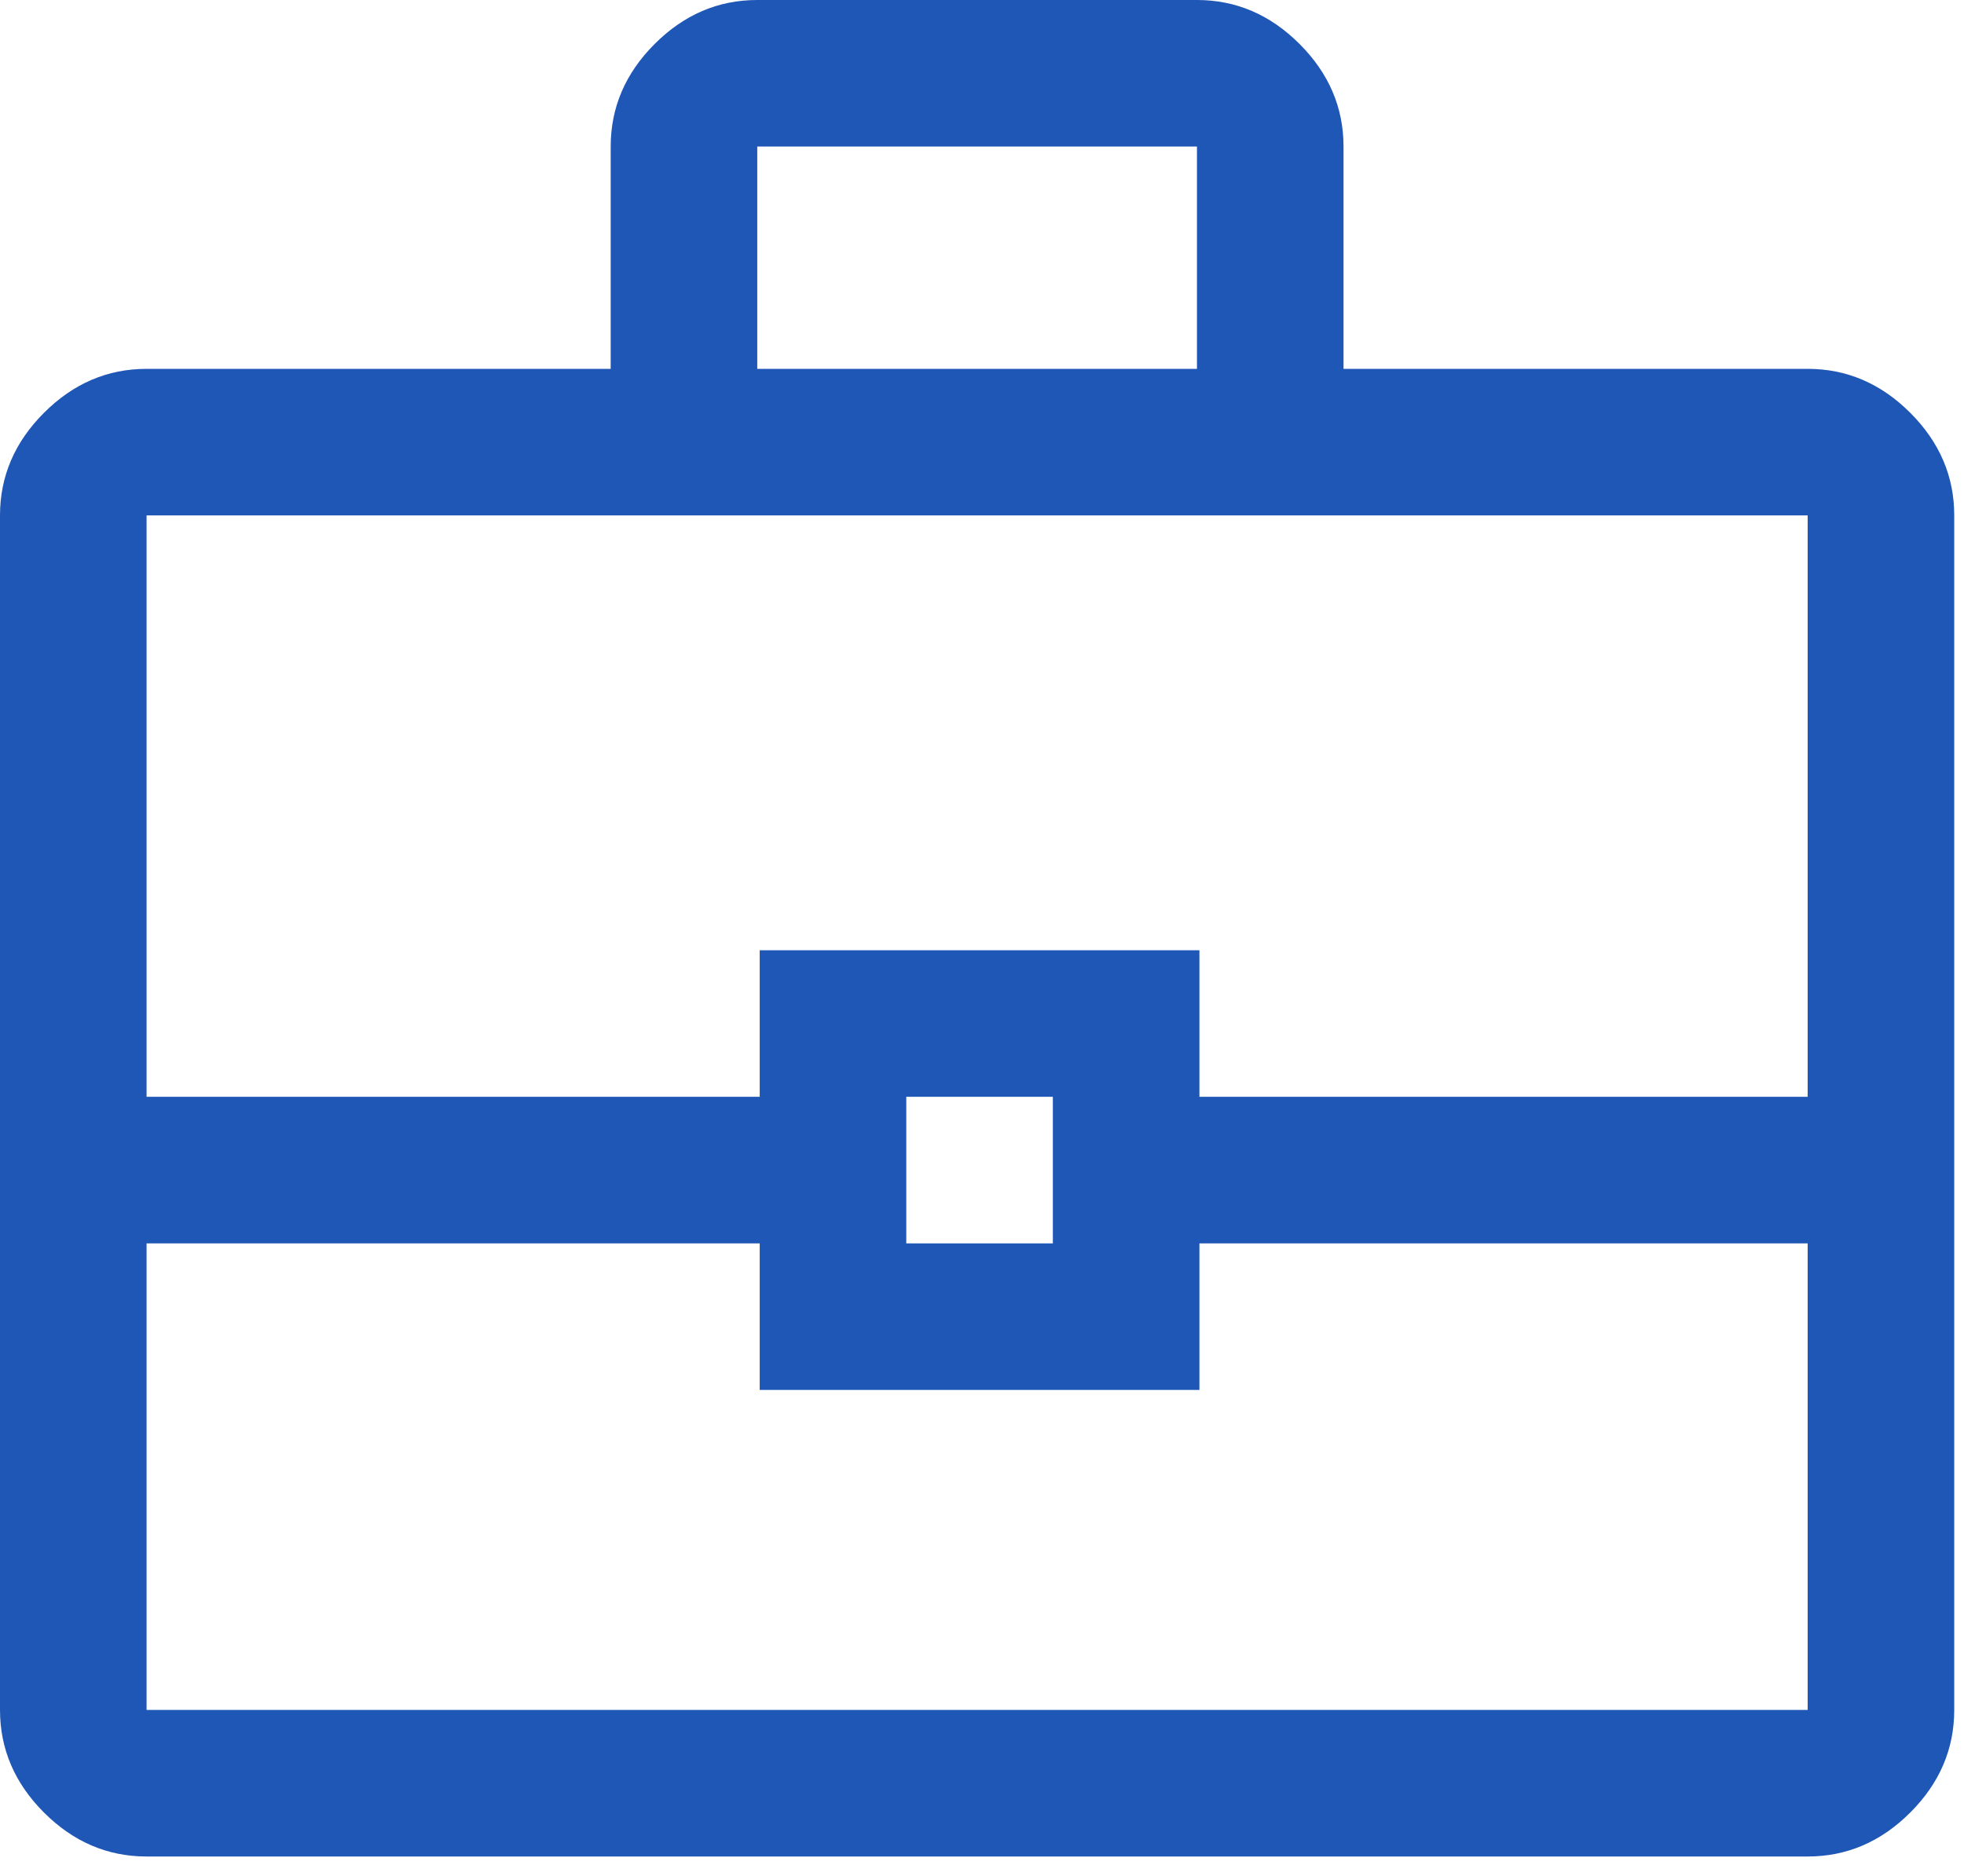 <?xml version="1.0" encoding="UTF-8"?>
<svg xmlns="http://www.w3.org/2000/svg" width="67" height="64" viewBox="0 0 67 64" fill="none">
  <path d="M5 63.333C3.667 63.333 2.5 62.833 1.5 61.833C0.5 60.833 0 59.667 0 58.333V17.583C0 16.25 0.5 15.083 1.5 14.083C2.5 13.083 3.667 12.583 5 12.583H20.833V5C20.833 3.667 21.333 2.5 22.333 1.5C23.333 0.5 24.5 0 25.833 0H40.833C42.167 0 43.333 0.5 44.333 1.5C45.333 2.5 45.833 3.667 45.833 5V12.583H61.667C63 12.583 64.167 13.083 65.167 14.083C66.167 15.083 66.667 16.25 66.667 17.583V58.333C66.667 59.667 66.167 60.833 65.167 61.833C64.167 62.833 63 63.333 61.667 63.333H5ZM25.833 12.583H40.833V5H25.833V12.583ZM61.667 42.417H40.917V47.417H25.917V42.417H5V58.333H61.667V42.417ZM30.917 42.417H35.917V37.417H30.917V42.417ZM5 37.417H25.917V32.417H40.917V37.417H61.667V17.583H5V37.417Z" fill="#1F57B6"></path>
</svg>
